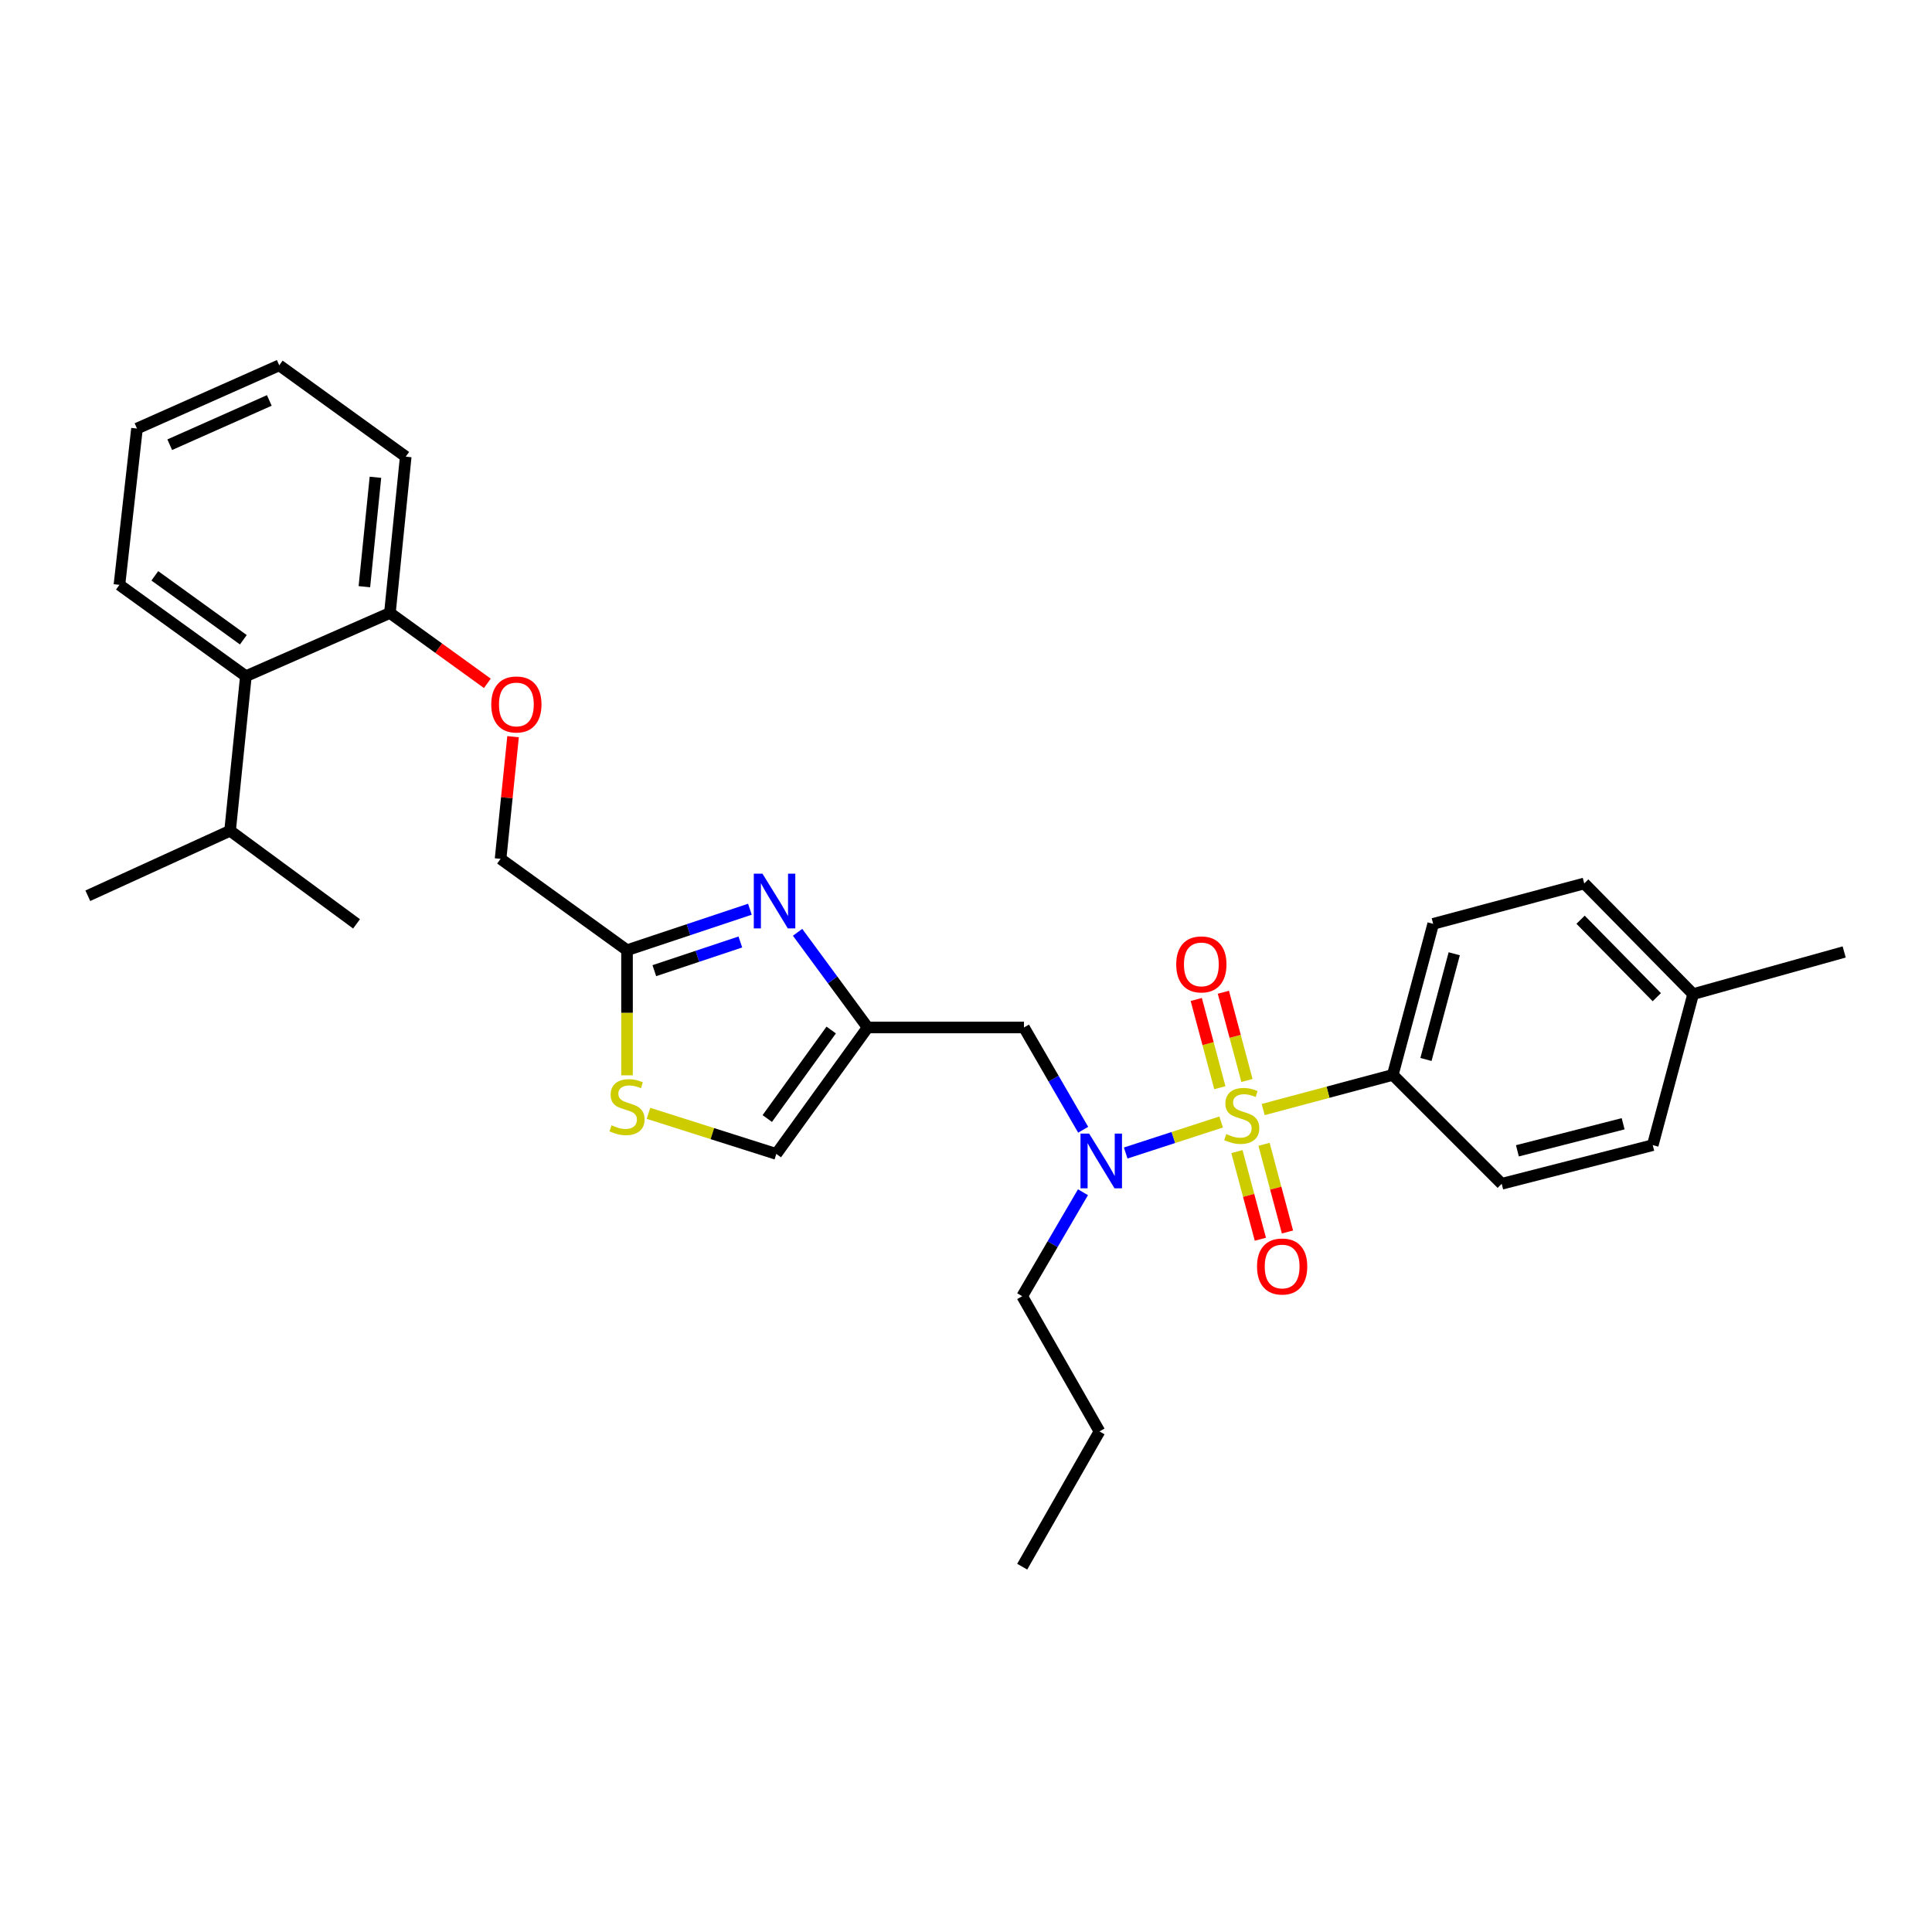 <?xml version='1.0' encoding='iso-8859-1'?>
<svg version='1.1' baseProfile='full'
              xmlns='http://www.w3.org/2000/svg'
                      xmlns:rdkit='http://www.rdkit.org/xml'
                      xmlns:xlink='http://www.w3.org/1999/xlink'
                  xml:space='preserve'
width='1000px' height='1000px' viewBox='0 0 1000 1000'>
<!-- END OF HEADER -->
<rect style='opacity:1.0;fill:#FFFFFF;stroke:none' width='1000' height='1000' x='0' y='0'> </rect>
<path class='bond-0' d='M 720.907,556.36 L 741.819,478.185' style='fill:none;fill-rule:evenodd;stroke:#000000;stroke-width:6px;stroke-linecap:butt;stroke-linejoin:miter;stroke-opacity:1' />
<path class='bond-0' d='M 738.073,548.387 L 752.71,493.664' style='fill:none;fill-rule:evenodd;stroke:#000000;stroke-width:6px;stroke-linecap:butt;stroke-linejoin:miter;stroke-opacity:1' />
<path class='bond-1' d='M 720.907,556.36 L 777.276,612.729' style='fill:none;fill-rule:evenodd;stroke:#000000;stroke-width:6px;stroke-linecap:butt;stroke-linejoin:miter;stroke-opacity:1' />
<path class='bond-2' d='M 720.907,556.36 L 687.367,565.331' style='fill:none;fill-rule:evenodd;stroke:#000000;stroke-width:6px;stroke-linecap:butt;stroke-linejoin:miter;stroke-opacity:1' />
<path class='bond-2' d='M 687.367,565.331 L 653.827,574.302' style='fill:none;fill-rule:evenodd;stroke:#CCCC00;stroke-width:6px;stroke-linecap:butt;stroke-linejoin:miter;stroke-opacity:1' />
<path class='bond-3' d='M 560.649,584.754 L 545.326,558.286' style='fill:none;fill-rule:evenodd;stroke:#0000FF;stroke-width:6px;stroke-linecap:butt;stroke-linejoin:miter;stroke-opacity:1' />
<path class='bond-3' d='M 545.326,558.286 L 530.003,531.819' style='fill:none;fill-rule:evenodd;stroke:#000000;stroke-width:6px;stroke-linecap:butt;stroke-linejoin:miter;stroke-opacity:1' />
<path class='bond-4' d='M 582.654,596.797 L 607.36,588.767' style='fill:none;fill-rule:evenodd;stroke:#0000FF;stroke-width:6px;stroke-linecap:butt;stroke-linejoin:miter;stroke-opacity:1' />
<path class='bond-4' d='M 607.36,588.767 L 632.065,580.736' style='fill:none;fill-rule:evenodd;stroke:#CCCC00;stroke-width:6px;stroke-linecap:butt;stroke-linejoin:miter;stroke-opacity:1' />
<path class='bond-5' d='M 560.543,617.097 L 544.817,644.005' style='fill:none;fill-rule:evenodd;stroke:#0000FF;stroke-width:6px;stroke-linecap:butt;stroke-linejoin:miter;stroke-opacity:1' />
<path class='bond-5' d='M 544.817,644.005 L 529.092,670.912' style='fill:none;fill-rule:evenodd;stroke:#000000;stroke-width:6px;stroke-linecap:butt;stroke-linejoin:miter;stroke-opacity:1' />
<path class='bond-6' d='M 645.423,559.253 L 639.317,536.416' style='fill:none;fill-rule:evenodd;stroke:#CCCC00;stroke-width:6px;stroke-linecap:butt;stroke-linejoin:miter;stroke-opacity:1' />
<path class='bond-6' d='M 639.317,536.416 L 633.211,513.578' style='fill:none;fill-rule:evenodd;stroke:#FF0000;stroke-width:6px;stroke-linecap:butt;stroke-linejoin:miter;stroke-opacity:1' />
<path class='bond-6' d='M 631.394,563.004 L 625.288,540.167' style='fill:none;fill-rule:evenodd;stroke:#CCCC00;stroke-width:6px;stroke-linecap:butt;stroke-linejoin:miter;stroke-opacity:1' />
<path class='bond-6' d='M 625.288,540.167 L 619.182,517.329' style='fill:none;fill-rule:evenodd;stroke:#FF0000;stroke-width:6px;stroke-linecap:butt;stroke-linejoin:miter;stroke-opacity:1' />
<path class='bond-7' d='M 640.231,596.051 L 646.299,618.738' style='fill:none;fill-rule:evenodd;stroke:#CCCC00;stroke-width:6px;stroke-linecap:butt;stroke-linejoin:miter;stroke-opacity:1' />
<path class='bond-7' d='M 646.299,618.738 L 652.367,641.425' style='fill:none;fill-rule:evenodd;stroke:#FF0000;stroke-width:6px;stroke-linecap:butt;stroke-linejoin:miter;stroke-opacity:1' />
<path class='bond-7' d='M 654.259,592.299 L 660.327,614.986' style='fill:none;fill-rule:evenodd;stroke:#CCCC00;stroke-width:6px;stroke-linecap:butt;stroke-linejoin:miter;stroke-opacity:1' />
<path class='bond-7' d='M 660.327,614.986 L 666.395,637.673' style='fill:none;fill-rule:evenodd;stroke:#FF0000;stroke-width:6px;stroke-linecap:butt;stroke-linejoin:miter;stroke-opacity:1' />
<path class='bond-8' d='M 741.819,478.185 L 820.002,457.274' style='fill:none;fill-rule:evenodd;stroke:#000000;stroke-width:6px;stroke-linecap:butt;stroke-linejoin:miter;stroke-opacity:1' />
<path class='bond-9' d='M 777.276,612.729 L 855.459,592.729' style='fill:none;fill-rule:evenodd;stroke:#000000;stroke-width:6px;stroke-linecap:butt;stroke-linejoin:miter;stroke-opacity:1' />
<path class='bond-9' d='M 785.404,595.66 L 840.133,581.66' style='fill:none;fill-rule:evenodd;stroke:#000000;stroke-width:6px;stroke-linecap:butt;stroke-linejoin:miter;stroke-opacity:1' />
<path class='bond-10' d='M 529.092,670.912 L 569.091,740.907' style='fill:none;fill-rule:evenodd;stroke:#000000;stroke-width:6px;stroke-linecap:butt;stroke-linejoin:miter;stroke-opacity:1' />
<path class='bond-11' d='M 530.003,531.819 L 449.093,531.819' style='fill:none;fill-rule:evenodd;stroke:#000000;stroke-width:6px;stroke-linecap:butt;stroke-linejoin:miter;stroke-opacity:1' />
<path class='bond-12' d='M 569.091,740.907 L 529.092,810.91' style='fill:none;fill-rule:evenodd;stroke:#000000;stroke-width:6px;stroke-linecap:butt;stroke-linejoin:miter;stroke-opacity:1' />
<path class='bond-13' d='M 265.559,381.315 L 262.326,412.929' style='fill:none;fill-rule:evenodd;stroke:#FF0000;stroke-width:6px;stroke-linecap:butt;stroke-linejoin:miter;stroke-opacity:1' />
<path class='bond-13' d='M 262.326,412.929 L 259.093,444.543' style='fill:none;fill-rule:evenodd;stroke:#000000;stroke-width:6px;stroke-linecap:butt;stroke-linejoin:miter;stroke-opacity:1' />
<path class='bond-14' d='M 252.255,353.697 L 227.038,335.483' style='fill:none;fill-rule:evenodd;stroke:#FF0000;stroke-width:6px;stroke-linecap:butt;stroke-linejoin:miter;stroke-opacity:1' />
<path class='bond-14' d='M 227.038,335.483 L 201.821,317.269' style='fill:none;fill-rule:evenodd;stroke:#000000;stroke-width:6px;stroke-linecap:butt;stroke-linejoin:miter;stroke-opacity:1' />
<path class='bond-15' d='M 259.093,444.543 L 324.546,491.819' style='fill:none;fill-rule:evenodd;stroke:#000000;stroke-width:6px;stroke-linecap:butt;stroke-linejoin:miter;stroke-opacity:1' />
<path class='bond-16' d='M 335.652,576.257 L 368.735,586.764' style='fill:none;fill-rule:evenodd;stroke:#CCCC00;stroke-width:6px;stroke-linecap:butt;stroke-linejoin:miter;stroke-opacity:1' />
<path class='bond-16' d='M 368.735,586.764 L 401.817,597.271' style='fill:none;fill-rule:evenodd;stroke:#000000;stroke-width:6px;stroke-linecap:butt;stroke-linejoin:miter;stroke-opacity:1' />
<path class='bond-17' d='M 324.546,556.587 L 324.546,524.203' style='fill:none;fill-rule:evenodd;stroke:#CCCC00;stroke-width:6px;stroke-linecap:butt;stroke-linejoin:miter;stroke-opacity:1' />
<path class='bond-17' d='M 324.546,524.203 L 324.546,491.819' style='fill:none;fill-rule:evenodd;stroke:#000000;stroke-width:6px;stroke-linecap:butt;stroke-linejoin:miter;stroke-opacity:1' />
<path class='bond-18' d='M 401.817,597.271 L 449.093,531.819' style='fill:none;fill-rule:evenodd;stroke:#000000;stroke-width:6px;stroke-linecap:butt;stroke-linejoin:miter;stroke-opacity:1' />
<path class='bond-18' d='M 397.137,578.95 L 430.23,533.134' style='fill:none;fill-rule:evenodd;stroke:#000000;stroke-width:6px;stroke-linecap:butt;stroke-linejoin:miter;stroke-opacity:1' />
<path class='bond-19' d='M 144.541,189.09 L 70.908,221.821' style='fill:none;fill-rule:evenodd;stroke:#000000;stroke-width:6px;stroke-linecap:butt;stroke-linejoin:miter;stroke-opacity:1' />
<path class='bond-19' d='M 139.395,207.27 L 87.851,230.181' style='fill:none;fill-rule:evenodd;stroke:#000000;stroke-width:6px;stroke-linecap:butt;stroke-linejoin:miter;stroke-opacity:1' />
<path class='bond-20' d='M 144.541,189.09 L 210.002,236.367' style='fill:none;fill-rule:evenodd;stroke:#000000;stroke-width:6px;stroke-linecap:butt;stroke-linejoin:miter;stroke-opacity:1' />
<path class='bond-21' d='M 70.908,221.821 L 61.816,302.731' style='fill:none;fill-rule:evenodd;stroke:#000000;stroke-width:6px;stroke-linecap:butt;stroke-linejoin:miter;stroke-opacity:1' />
<path class='bond-22' d='M 61.816,302.731 L 127.268,349.999' style='fill:none;fill-rule:evenodd;stroke:#000000;stroke-width:6px;stroke-linecap:butt;stroke-linejoin:miter;stroke-opacity:1' />
<path class='bond-22' d='M 80.135,298.048 L 125.952,331.136' style='fill:none;fill-rule:evenodd;stroke:#000000;stroke-width:6px;stroke-linecap:butt;stroke-linejoin:miter;stroke-opacity:1' />
<path class='bond-23' d='M 127.268,349.999 L 201.821,317.269' style='fill:none;fill-rule:evenodd;stroke:#000000;stroke-width:6px;stroke-linecap:butt;stroke-linejoin:miter;stroke-opacity:1' />
<path class='bond-24' d='M 127.268,349.999 L 119.088,429.997' style='fill:none;fill-rule:evenodd;stroke:#000000;stroke-width:6px;stroke-linecap:butt;stroke-linejoin:miter;stroke-opacity:1' />
<path class='bond-25' d='M 201.821,317.269 L 210.002,236.367' style='fill:none;fill-rule:evenodd;stroke:#000000;stroke-width:6px;stroke-linecap:butt;stroke-linejoin:miter;stroke-opacity:1' />
<path class='bond-25' d='M 188.6,303.672 L 194.326,247.041' style='fill:none;fill-rule:evenodd;stroke:#000000;stroke-width:6px;stroke-linecap:butt;stroke-linejoin:miter;stroke-opacity:1' />
<path class='bond-26' d='M 119.088,429.997 L 45.455,463.639' style='fill:none;fill-rule:evenodd;stroke:#000000;stroke-width:6px;stroke-linecap:butt;stroke-linejoin:miter;stroke-opacity:1' />
<path class='bond-27' d='M 119.088,429.997 L 184.548,478.185' style='fill:none;fill-rule:evenodd;stroke:#000000;stroke-width:6px;stroke-linecap:butt;stroke-linejoin:miter;stroke-opacity:1' />
<path class='bond-28' d='M 449.093,531.819 L 430.96,507.188' style='fill:none;fill-rule:evenodd;stroke:#000000;stroke-width:6px;stroke-linecap:butt;stroke-linejoin:miter;stroke-opacity:1' />
<path class='bond-28' d='M 430.96,507.188 L 412.826,482.558' style='fill:none;fill-rule:evenodd;stroke:#0000FF;stroke-width:6px;stroke-linecap:butt;stroke-linejoin:miter;stroke-opacity:1' />
<path class='bond-29' d='M 388.153,470.617 L 356.349,481.218' style='fill:none;fill-rule:evenodd;stroke:#0000FF;stroke-width:6px;stroke-linecap:butt;stroke-linejoin:miter;stroke-opacity:1' />
<path class='bond-29' d='M 356.349,481.218 L 324.546,491.819' style='fill:none;fill-rule:evenodd;stroke:#000000;stroke-width:6px;stroke-linecap:butt;stroke-linejoin:miter;stroke-opacity:1' />
<path class='bond-29' d='M 383.204,487.574 L 360.942,494.995' style='fill:none;fill-rule:evenodd;stroke:#0000FF;stroke-width:6px;stroke-linecap:butt;stroke-linejoin:miter;stroke-opacity:1' />
<path class='bond-29' d='M 360.942,494.995 L 338.679,502.416' style='fill:none;fill-rule:evenodd;stroke:#000000;stroke-width:6px;stroke-linecap:butt;stroke-linejoin:miter;stroke-opacity:1' />
<path class='bond-30' d='M 820.002,457.274 L 876.362,514.546' style='fill:none;fill-rule:evenodd;stroke:#000000;stroke-width:6px;stroke-linecap:butt;stroke-linejoin:miter;stroke-opacity:1' />
<path class='bond-30' d='M 818.105,476.05 L 857.558,516.141' style='fill:none;fill-rule:evenodd;stroke:#000000;stroke-width:6px;stroke-linecap:butt;stroke-linejoin:miter;stroke-opacity:1' />
<path class='bond-31' d='M 855.459,592.729 L 876.362,514.546' style='fill:none;fill-rule:evenodd;stroke:#000000;stroke-width:6px;stroke-linecap:butt;stroke-linejoin:miter;stroke-opacity:1' />
<path class='bond-32' d='M 876.362,514.546 L 954.545,492.731' style='fill:none;fill-rule:evenodd;stroke:#000000;stroke-width:6px;stroke-linecap:butt;stroke-linejoin:miter;stroke-opacity:1' />
<path  class='atom-1' d='M 563.743 586.75
L 573.023 601.75
Q 573.943 603.23, 575.423 605.91
Q 576.903 608.59, 576.983 608.75
L 576.983 586.75
L 580.743 586.75
L 580.743 615.07
L 576.863 615.07
L 566.903 598.67
Q 565.743 596.75, 564.503 594.55
Q 563.303 592.35, 562.943 591.67
L 562.943 615.07
L 559.263 615.07
L 559.263 586.75
L 563.743 586.75
' fill='#0000FF'/>
<path  class='atom-2' d='M 634.724 586.992
Q 635.044 587.112, 636.364 587.672
Q 637.684 588.232, 639.124 588.592
Q 640.604 588.912, 642.044 588.912
Q 644.724 588.912, 646.284 587.632
Q 647.844 586.312, 647.844 584.032
Q 647.844 582.472, 647.044 581.512
Q 646.284 580.552, 645.084 580.032
Q 643.884 579.512, 641.884 578.912
Q 639.364 578.152, 637.844 577.432
Q 636.364 576.712, 635.284 575.192
Q 634.244 573.672, 634.244 571.112
Q 634.244 567.552, 636.644 565.352
Q 639.084 563.152, 643.884 563.152
Q 647.164 563.152, 650.884 564.712
L 649.964 567.792
Q 646.564 566.392, 644.004 566.392
Q 641.244 566.392, 639.724 567.552
Q 638.204 568.672, 638.244 570.632
Q 638.244 572.152, 639.004 573.072
Q 639.804 573.992, 640.924 574.512
Q 642.084 575.032, 644.004 575.632
Q 646.564 576.432, 648.084 577.232
Q 649.604 578.032, 650.684 579.672
Q 651.804 581.272, 651.804 584.032
Q 651.804 587.952, 649.164 590.072
Q 646.564 592.152, 642.204 592.152
Q 639.684 592.152, 637.764 591.592
Q 635.884 591.072, 633.644 590.152
L 634.724 586.992
' fill='#CCCC00'/>
<path  class='atom-3' d='M 608.821 499.168
Q 608.821 492.368, 612.181 488.568
Q 615.541 484.768, 621.821 484.768
Q 628.101 484.768, 631.461 488.568
Q 634.821 492.368, 634.821 499.168
Q 634.821 506.048, 631.421 509.968
Q 628.021 513.848, 621.821 513.848
Q 615.581 513.848, 612.181 509.968
Q 608.821 506.088, 608.821 499.168
M 621.821 510.648
Q 626.141 510.648, 628.461 507.768
Q 630.821 504.848, 630.821 499.168
Q 630.821 493.608, 628.461 490.808
Q 626.141 487.968, 621.821 487.968
Q 617.501 487.968, 615.141 490.768
Q 612.821 493.568, 612.821 499.168
Q 612.821 504.888, 615.141 507.768
Q 617.501 510.648, 621.821 510.648
' fill='#FF0000'/>
<path  class='atom-4' d='M 650.635 655.535
Q 650.635 648.735, 653.995 644.935
Q 657.355 641.135, 663.635 641.135
Q 669.915 641.135, 673.275 644.935
Q 676.635 648.735, 676.635 655.535
Q 676.635 662.415, 673.235 666.335
Q 669.835 670.215, 663.635 670.215
Q 657.395 670.215, 653.995 666.335
Q 650.635 662.455, 650.635 655.535
M 663.635 667.015
Q 667.955 667.015, 670.275 664.135
Q 672.635 661.215, 672.635 655.535
Q 672.635 649.975, 670.275 647.175
Q 667.955 644.335, 663.635 644.335
Q 659.315 644.335, 656.955 647.135
Q 654.635 649.935, 654.635 655.535
Q 654.635 661.255, 656.955 664.135
Q 659.315 667.015, 663.635 667.015
' fill='#FF0000'/>
<path  class='atom-10' d='M 254.274 364.625
Q 254.274 357.825, 257.634 354.025
Q 260.994 350.225, 267.274 350.225
Q 273.554 350.225, 276.914 354.025
Q 280.274 357.825, 280.274 364.625
Q 280.274 371.505, 276.874 375.425
Q 273.474 379.305, 267.274 379.305
Q 261.034 379.305, 257.634 375.425
Q 254.274 371.545, 254.274 364.625
M 267.274 376.105
Q 271.594 376.105, 273.914 373.225
Q 276.274 370.305, 276.274 364.625
Q 276.274 359.065, 273.914 356.265
Q 271.594 353.425, 267.274 353.425
Q 262.954 353.425, 260.594 356.225
Q 258.274 359.025, 258.274 364.625
Q 258.274 370.345, 260.594 373.225
Q 262.954 376.105, 267.274 376.105
' fill='#FF0000'/>
<path  class='atom-12' d='M 316.546 582.45
Q 316.866 582.57, 318.186 583.13
Q 319.506 583.69, 320.946 584.05
Q 322.426 584.37, 323.866 584.37
Q 326.546 584.37, 328.106 583.09
Q 329.666 581.77, 329.666 579.49
Q 329.666 577.93, 328.866 576.97
Q 328.106 576.01, 326.906 575.49
Q 325.706 574.97, 323.706 574.37
Q 321.186 573.61, 319.666 572.89
Q 318.186 572.17, 317.106 570.65
Q 316.066 569.13, 316.066 566.57
Q 316.066 563.01, 318.466 560.81
Q 320.906 558.61, 325.706 558.61
Q 328.986 558.61, 332.706 560.17
L 331.786 563.25
Q 328.386 561.85, 325.826 561.85
Q 323.066 561.85, 321.546 563.01
Q 320.026 564.13, 320.066 566.09
Q 320.066 567.61, 320.826 568.53
Q 321.626 569.45, 322.746 569.97
Q 323.906 570.49, 325.826 571.09
Q 328.386 571.89, 329.906 572.69
Q 331.426 573.49, 332.506 575.13
Q 333.626 576.73, 333.626 579.49
Q 333.626 583.41, 330.986 585.53
Q 328.386 587.61, 324.026 587.61
Q 321.506 587.61, 319.586 587.05
Q 317.706 586.53, 315.466 585.61
L 316.546 582.45
' fill='#CCCC00'/>
<path  class='atom-24' d='M 394.646 452.206
L 403.926 467.206
Q 404.846 468.686, 406.326 471.366
Q 407.806 474.046, 407.886 474.206
L 407.886 452.206
L 411.646 452.206
L 411.646 480.526
L 407.766 480.526
L 397.806 464.126
Q 396.646 462.206, 395.406 460.006
Q 394.206 457.806, 393.846 457.126
L 393.846 480.526
L 390.166 480.526
L 390.166 452.206
L 394.646 452.206
' fill='#0000FF'/>
</svg>
